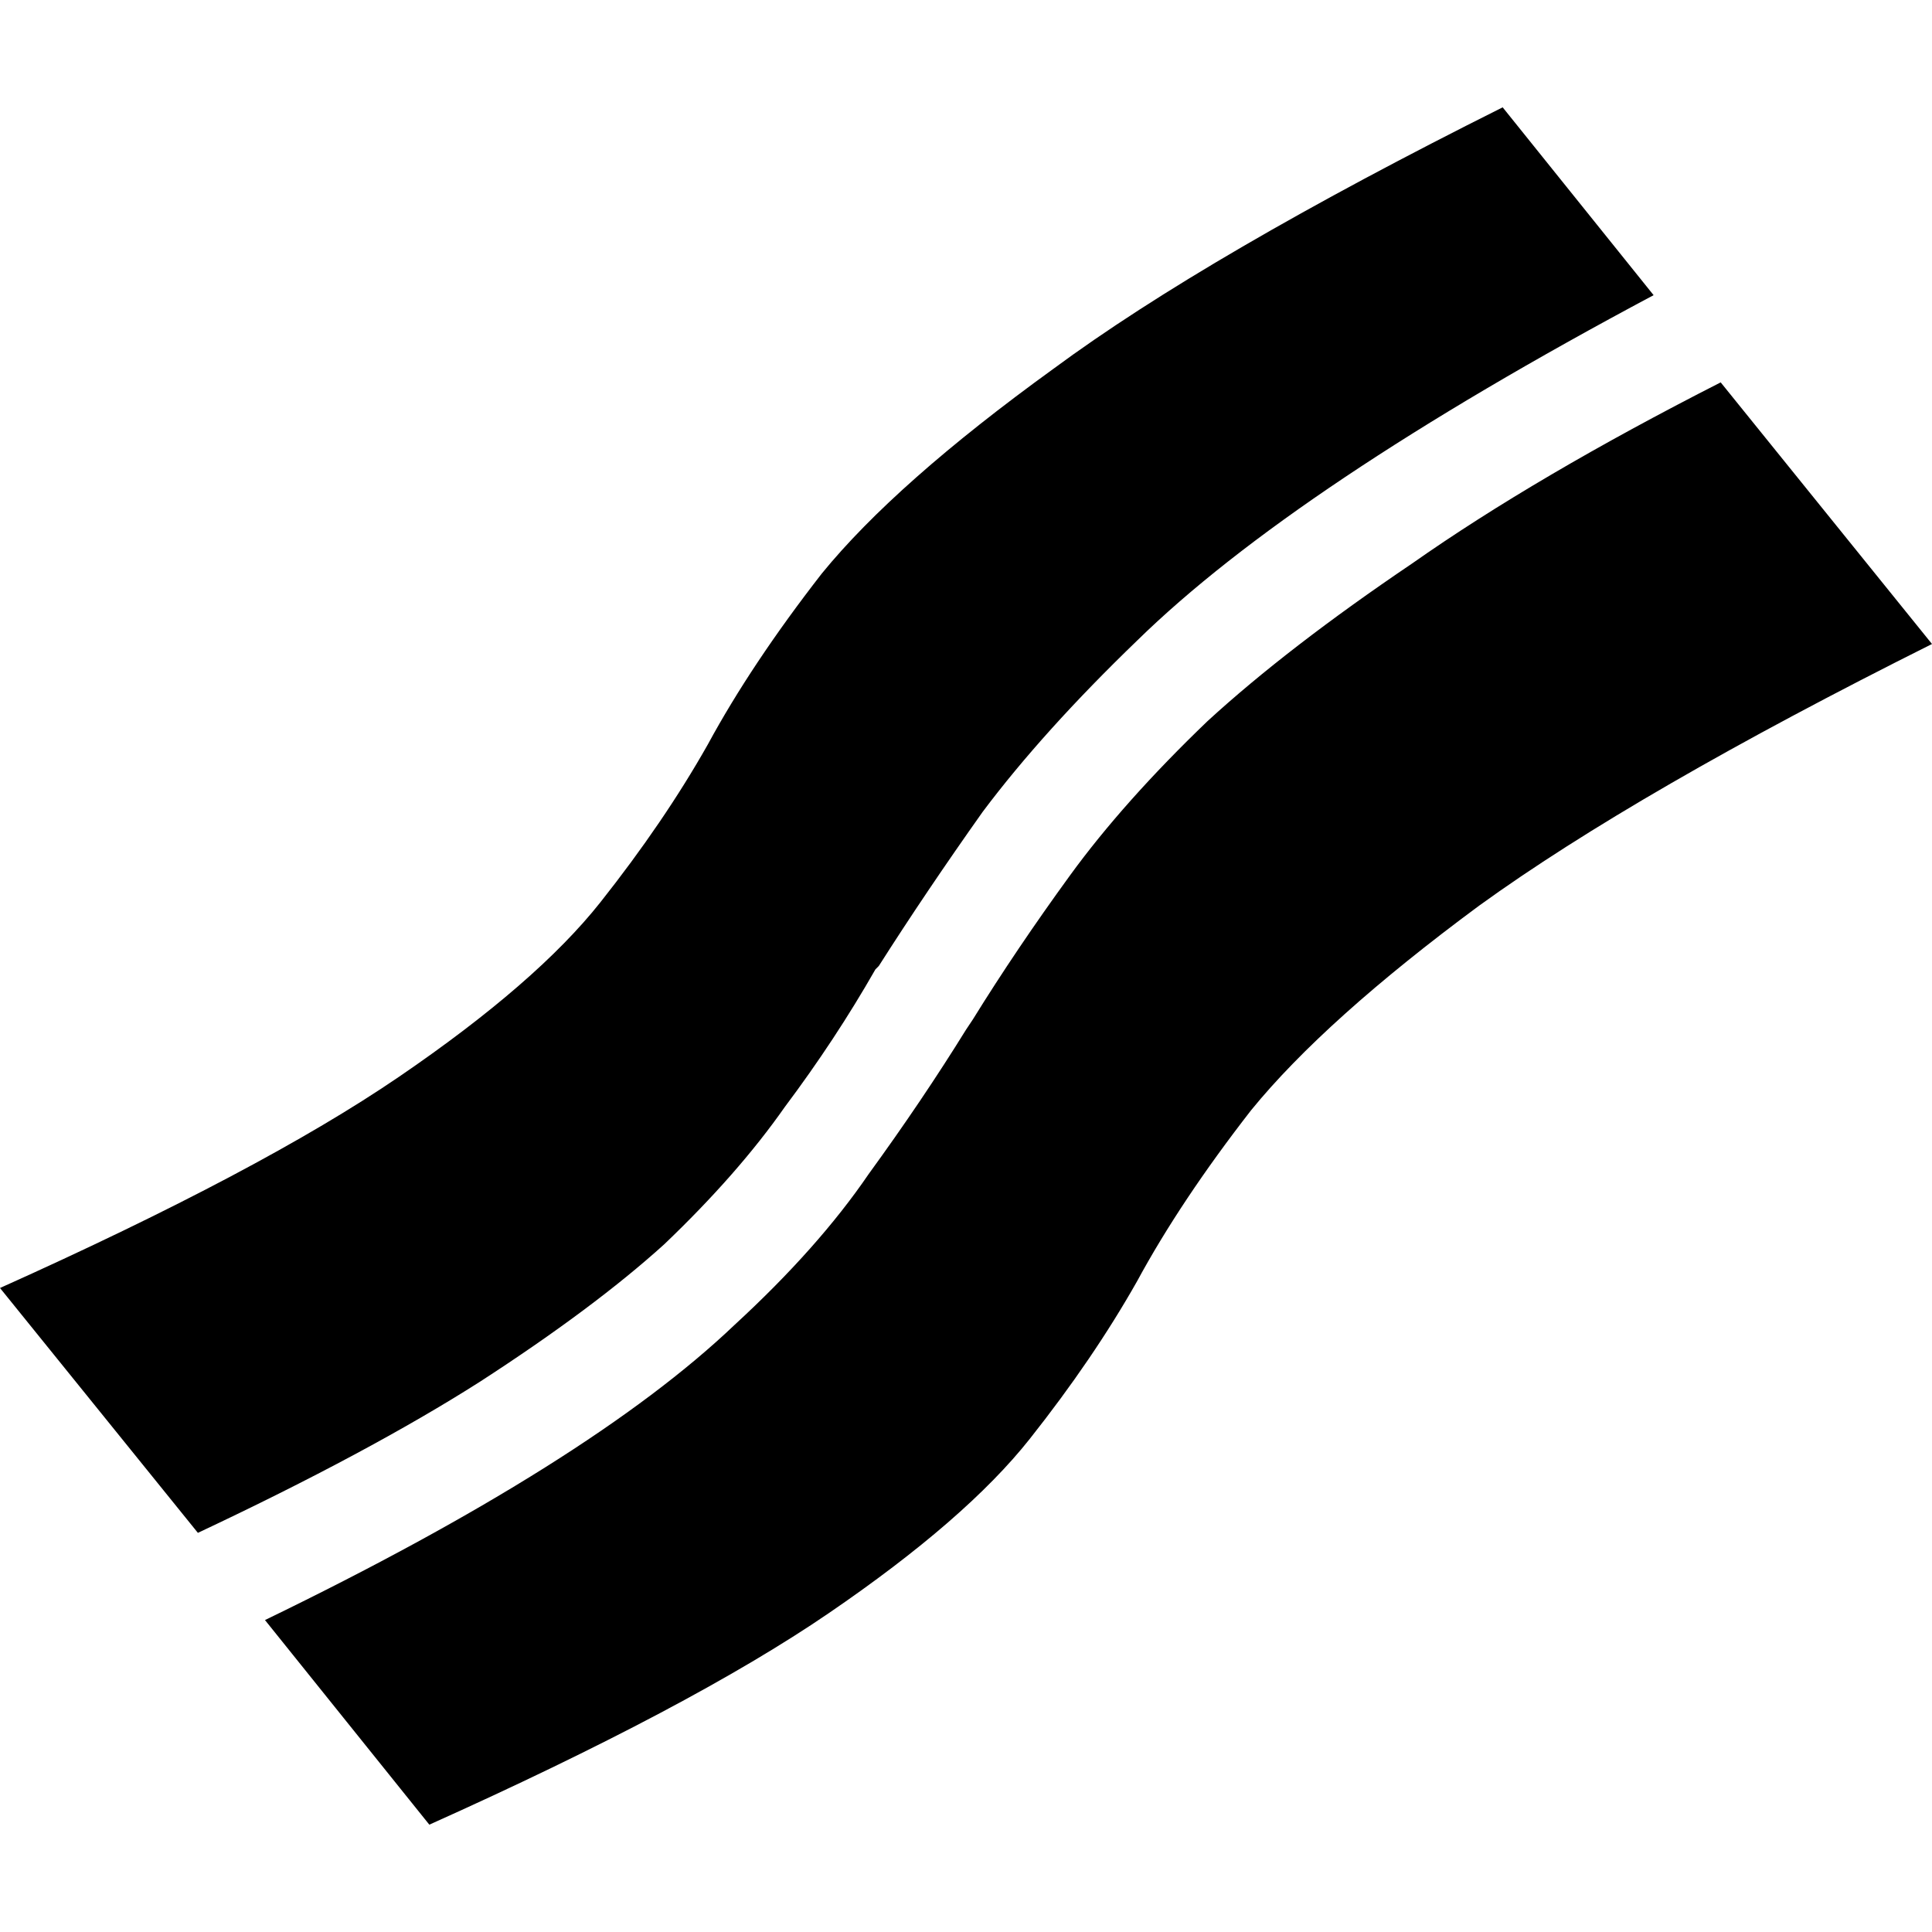 <svg xmlns="http://www.w3.org/2000/svg" viewBox="0 0 512 512">
  <path d="M 187.556 197.333 Q 187.556 197.333 187.556 197.333 L 187.556 197.333 L 187.556 197.333 Q 176 217.778 159.111 239.111 L 159.111 239.111 L 159.111 239.111 Q 142.222 260.444 105.778 285.333 L 105.778 285.333 L 105.778 285.333 Q 69.333 310.222 0 341.333 L 52.444 406.222 L 52.444 406.222 Q 97.778 384.889 127.111 366.222 Q 157.333 346.667 176 329.778 Q 195.556 311.111 208 293.333 Q 221.333 275.556 232 256.889 L 232.889 256 L 232.889 256 Q 245.333 236.444 260.444 215.111 Q 276.444 193.778 301.333 169.778 Q 343.111 128.889 438.222 78.222 L 398.222 28.444 L 398.222 28.444 Q 320 67.556 279.111 97.778 Q 237.333 128 217.778 152 Q 199.111 176 187.556 197.333 L 187.556 197.333 Z M 70.222 429.333 L 113.778 483.556 L 70.222 429.333 L 113.778 483.556 Q 183.111 452.444 219.556 427.556 Q 256 402.667 272.889 381.333 Q 289.778 360 301.333 339.556 Q 301.333 339.556 301.333 339.556 Q 312.889 318.222 331.556 294.222 Q 351.111 270.222 392 240 Q 433.778 209.778 512 170.667 L 456 101.333 L 456 101.333 Q 407.111 126.222 374.222 149.333 Q 341.333 171.556 320 191.111 Q 297.778 212.444 283.556 232 Q 269.333 251.556 257.778 270.222 L 256 272.889 L 256 272.889 Q 256 272.889 256 272.889 Q 244.444 291.556 230.222 311.111 Q 216.889 330.667 194.667 351.111 Q 156.444 387.556 70.222 429.333 L 70.222 429.333 Z" />
</svg>